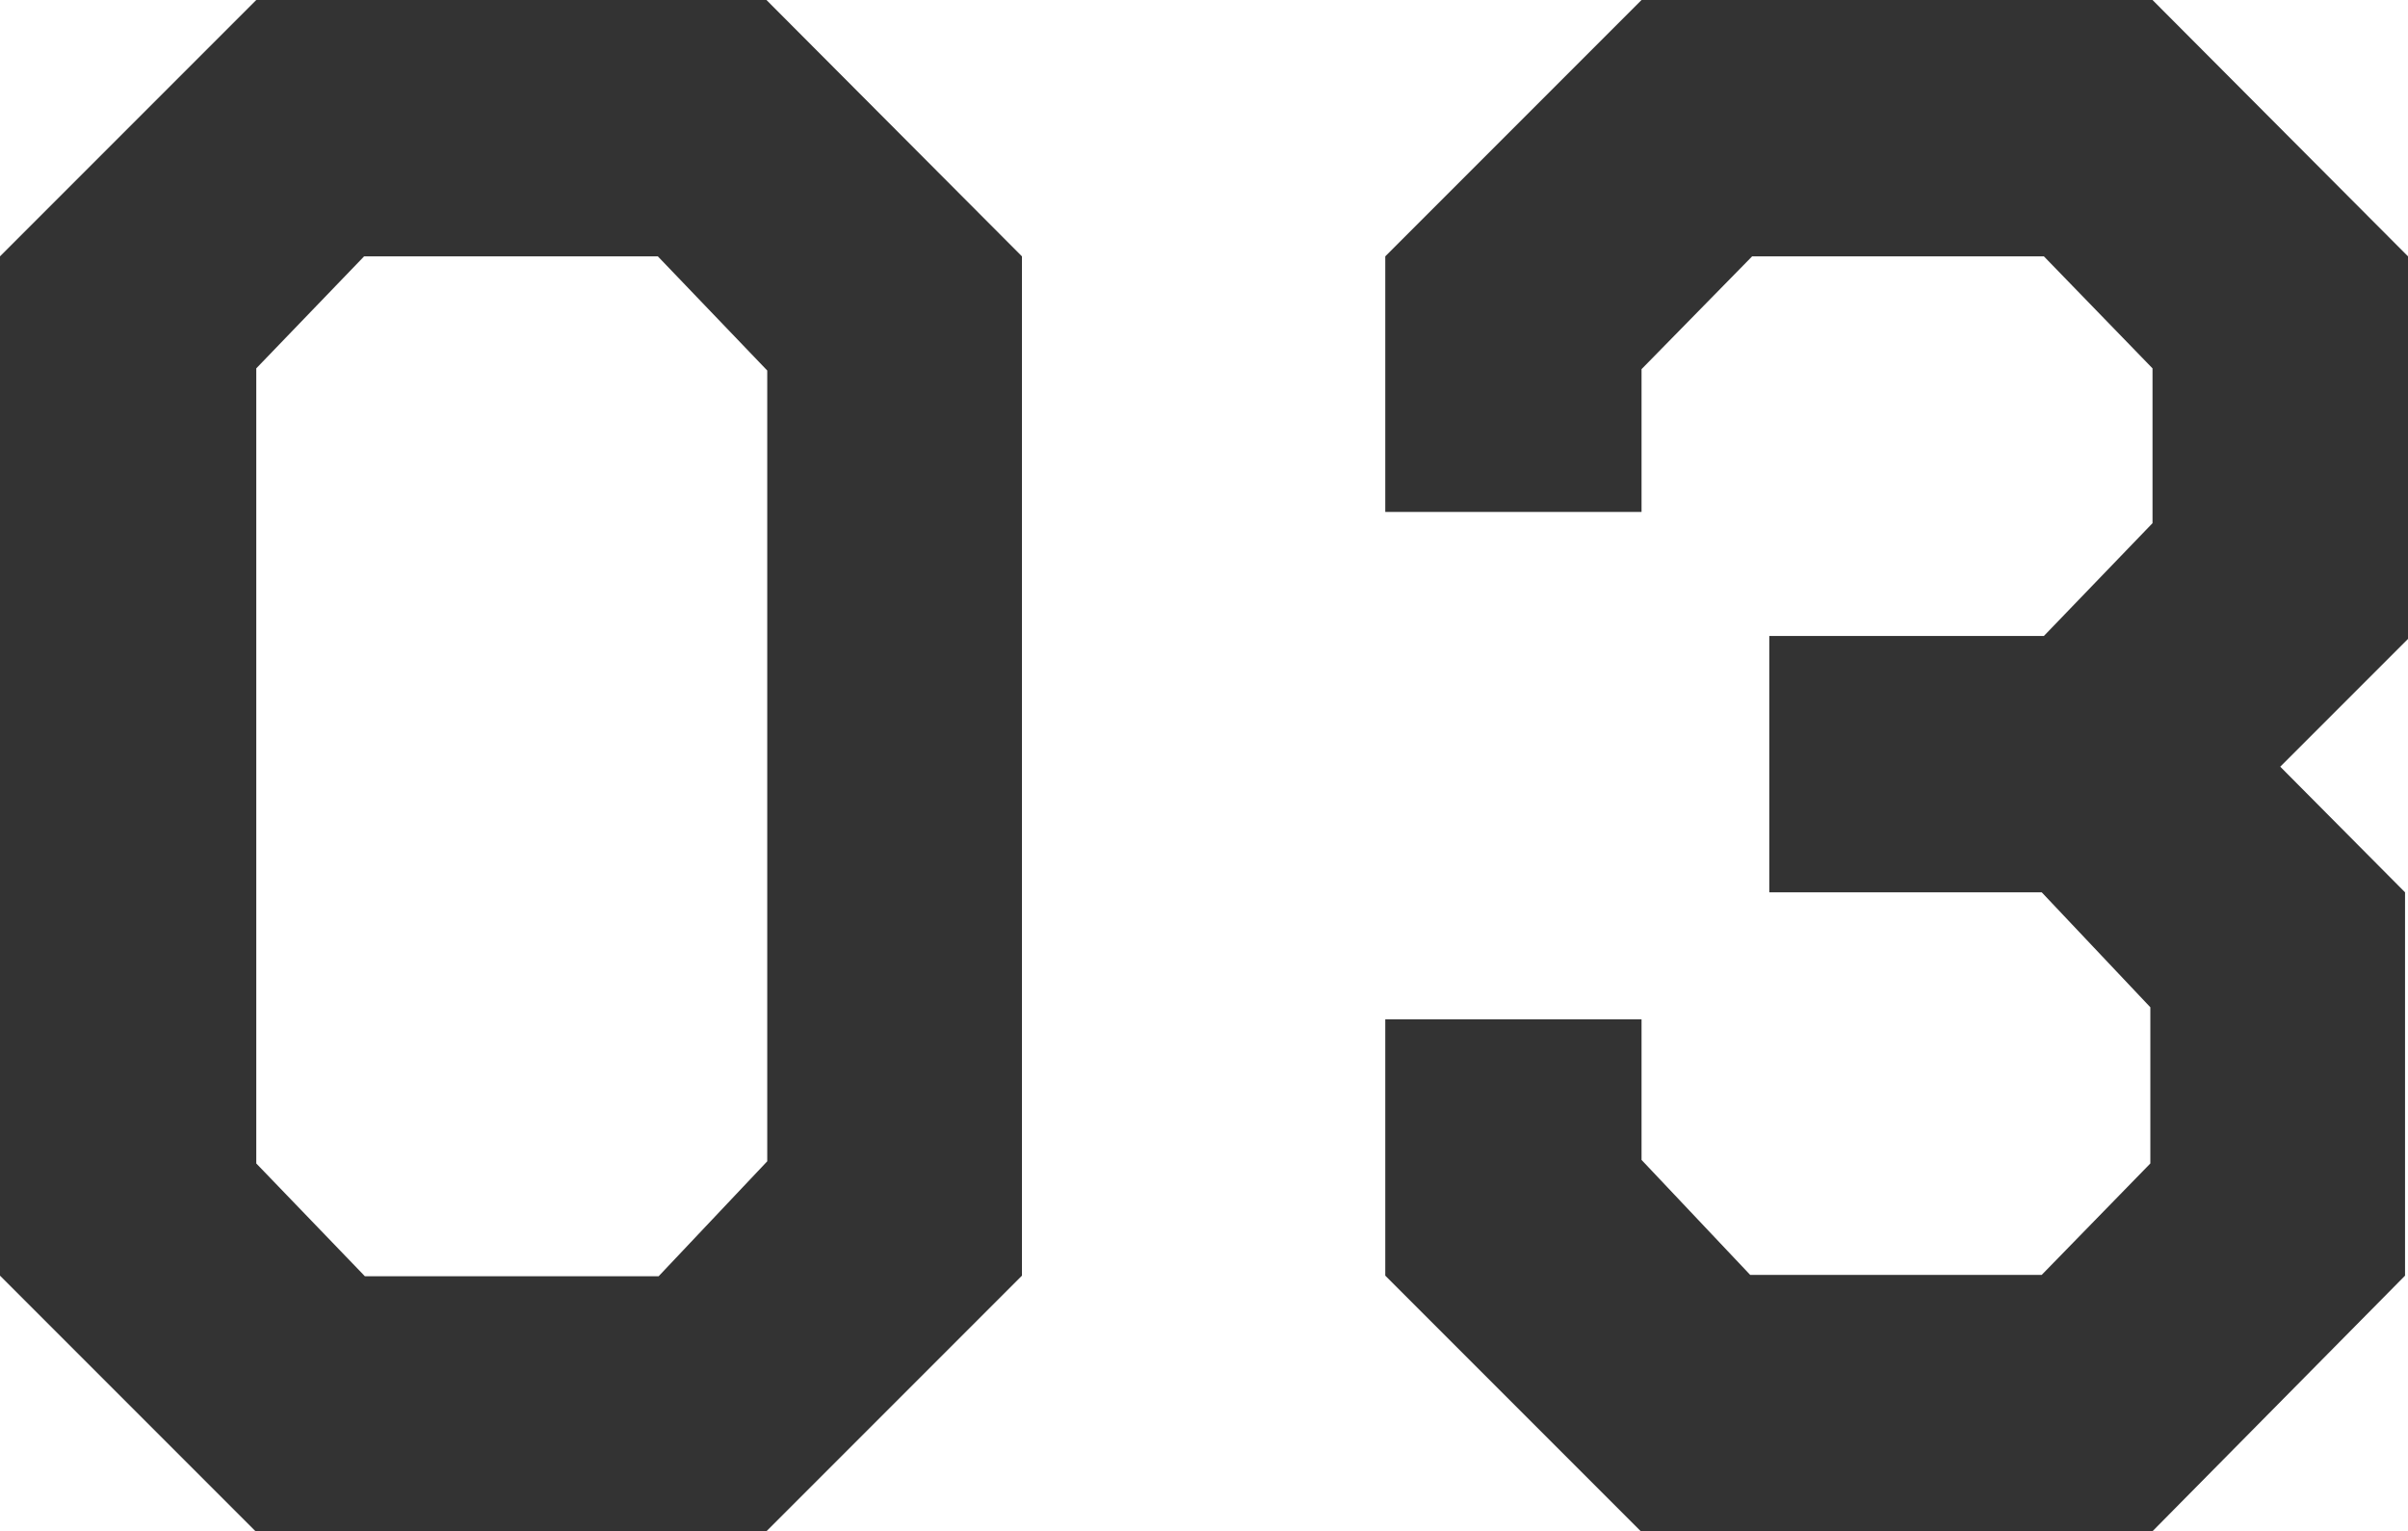 <svg xmlns="http://www.w3.org/2000/svg" width="122.15" height="77.65" viewBox="0 0 122.15 77.65"><defs><style>.cls-1{fill:#333;}</style></defs><title>アセット 3</title><g id="レイヤー_2" data-name="レイヤー 2"><g id="コピー"><path class="cls-1" d="M51.84,13V64.69l-13,13H13l-13-13V13L13,0H38.88ZM18.47,13,13,18.68V59l5.51,5.72h14.9l5.51-5.83V18.79L33.37,13Z"/><path class="cls-1" d="M122.15,13V32.4l-6.48,6.48L122,45.25V64.69l-12.85,13H83.27l-13-13v-13h13v7.13l5.51,5.83h14.79L109.08,59V51.08l-5.51-5.83H89.75v-13h13.93l5.51-5.72V18.68L103.68,13H88.88l-5.61,5.72v7.24h-13V13l13-13h25.92Z"/></g></g></svg>